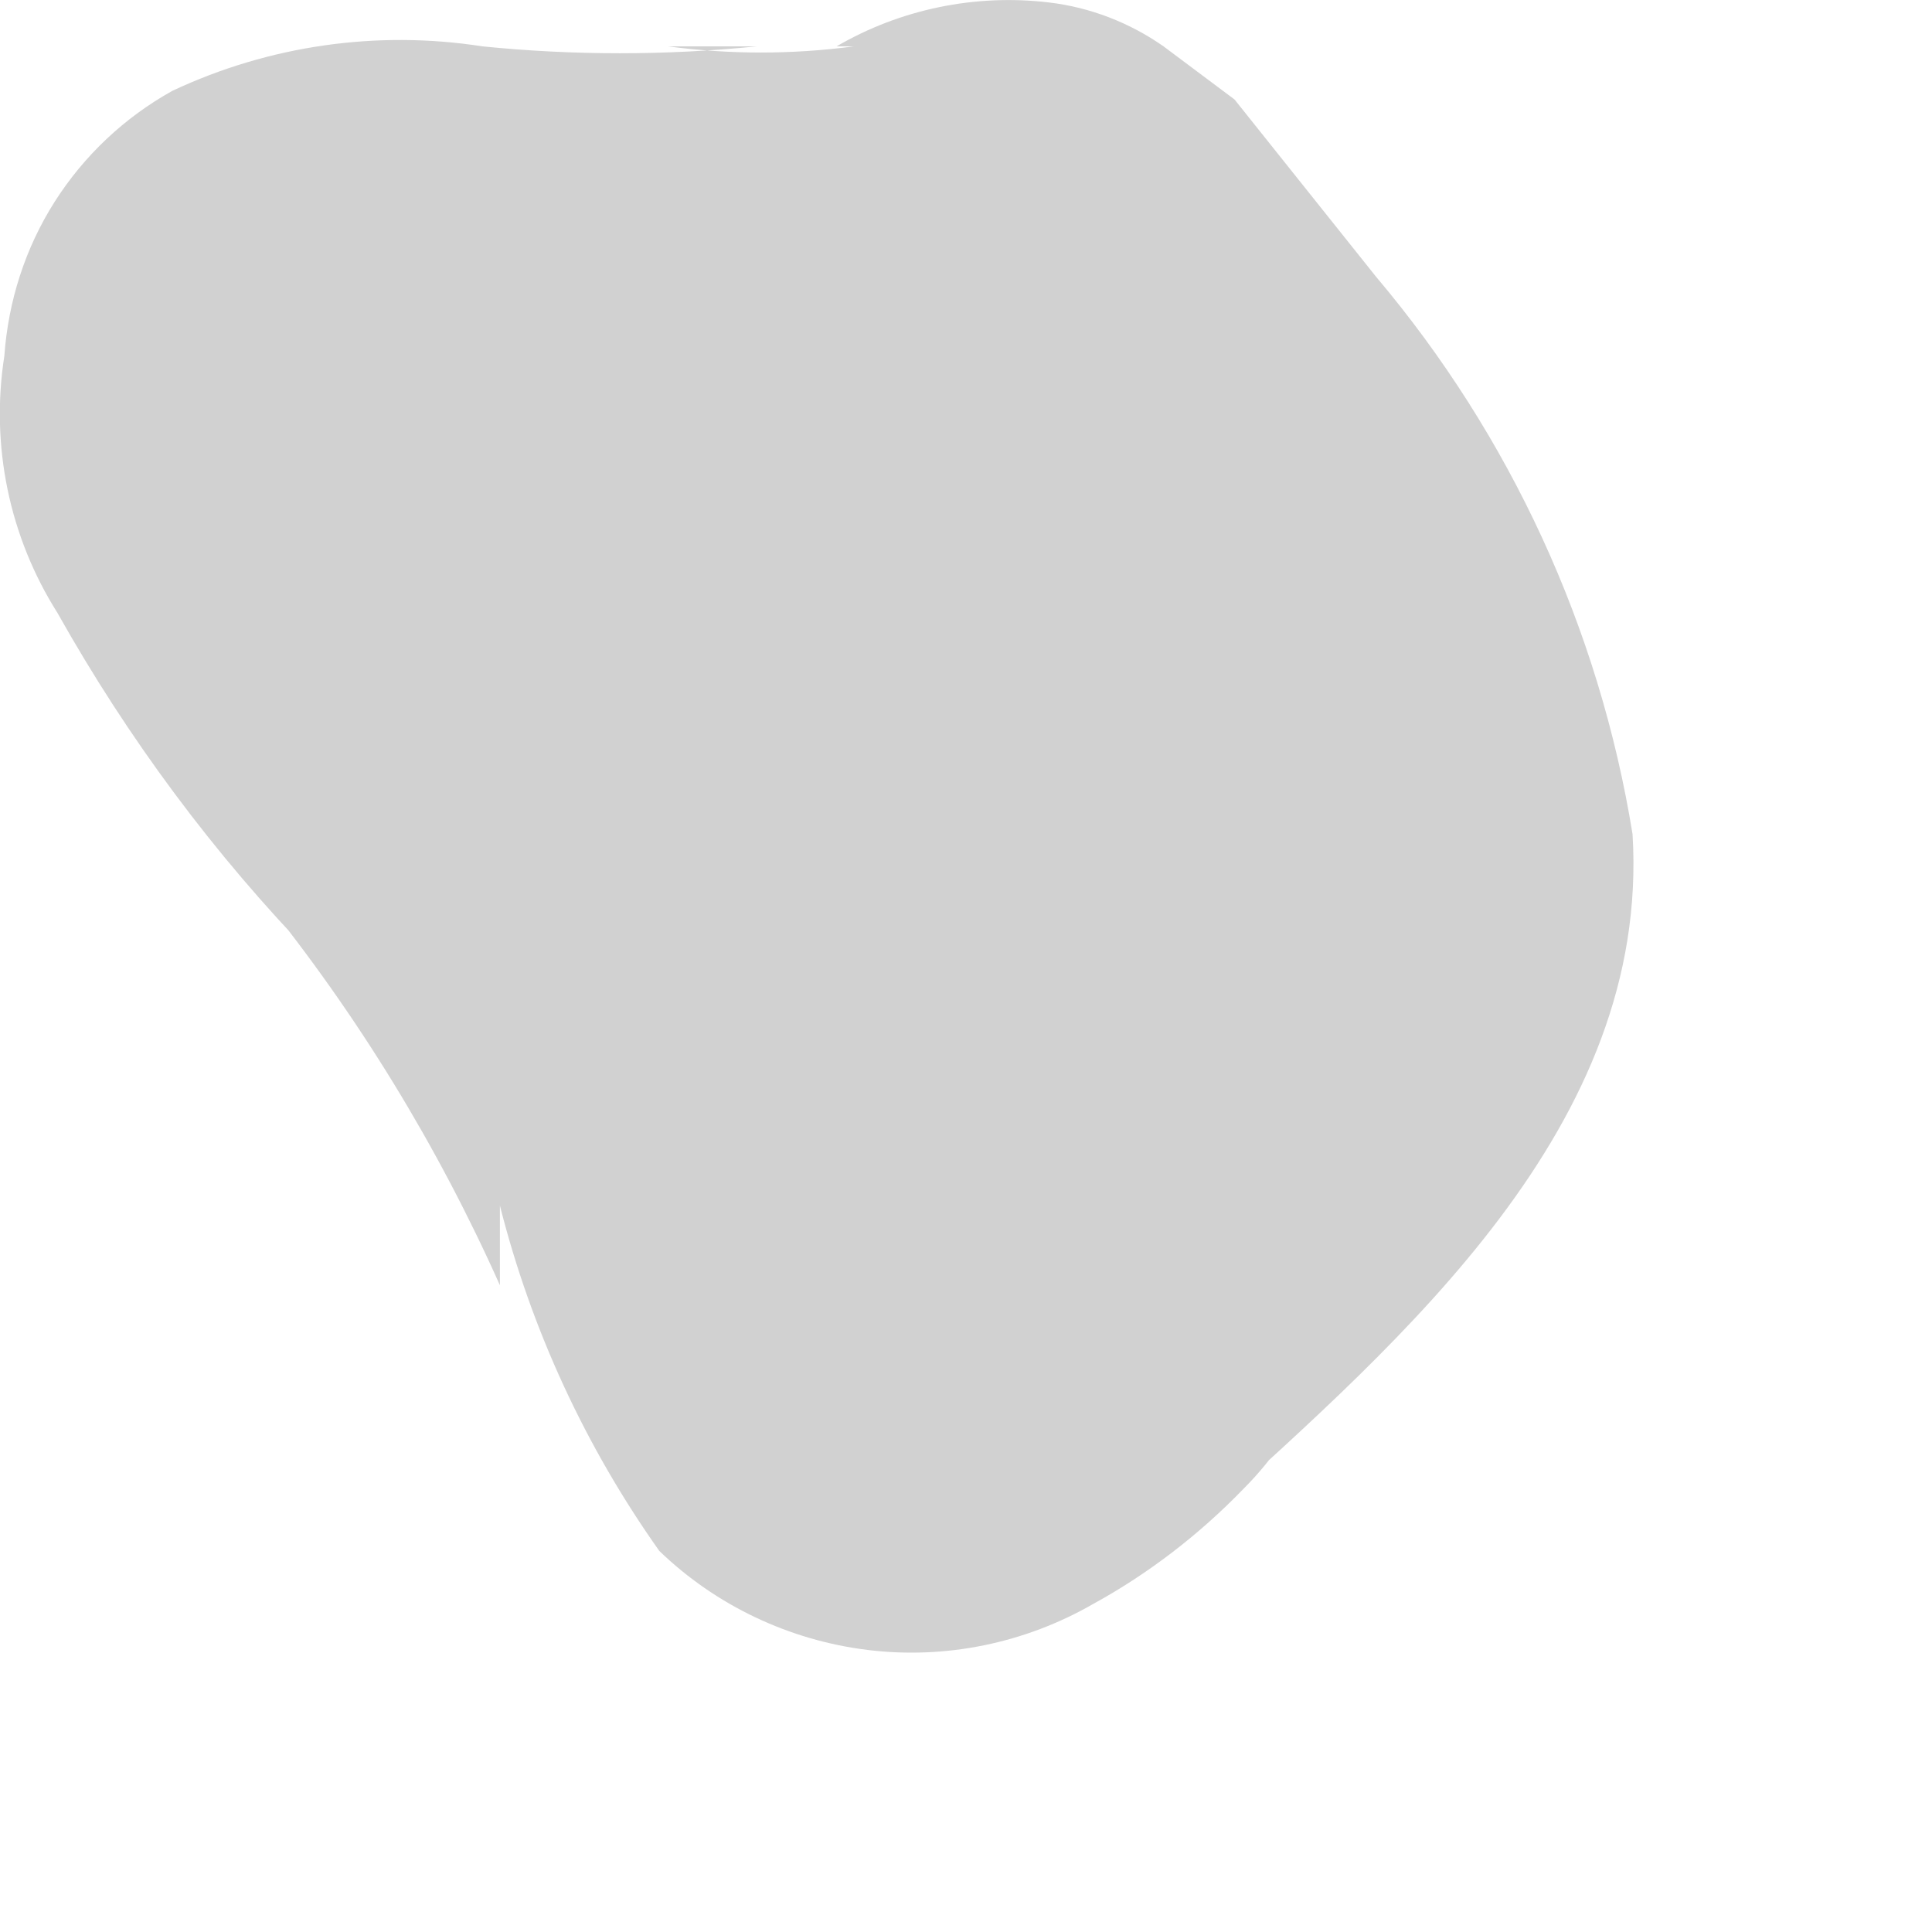 <?xml version="1.0" encoding="utf-8"?>
<svg xmlns="http://www.w3.org/2000/svg" fill="none" height="100%" overflow="visible" preserveAspectRatio="none" style="display: block;" viewBox="0 0 4 4" width="100%">
<path d="M1.457 2.276L1.328 2.386L1.475 2.276H1.64H1.97H2.116H2.263L2.373 2.423V2.588L2.116 1.928C1.894 1.534 1.636 1.16 1.347 0.811L1.457 0.957C1.367 0.859 1.293 0.748 1.237 0.628V0.792V1.049V1.232V1.397V1.544L1.09 1.654H0.925H0.779C0.962 1.654 1.145 1.654 1.328 1.654C1.716 1.653 2.098 1.566 2.446 1.397L1.622 1.287L1.512 1.141C1.745 1.409 1.937 1.712 2.08 2.038V1.873C2.082 1.916 2.082 1.959 2.08 2.002V1.818V1.635C2.08 1.635 2.08 1.635 2.08 1.745V1.58C2.048 1.654 2.005 1.722 1.951 1.782L2.061 1.654C1.898 1.838 1.72 2.01 1.53 2.167C1.404 2.296 1.333 2.471 1.333 2.652C1.333 2.833 1.404 3.008 1.53 3.138C1.662 3.26 1.835 3.328 2.015 3.328C2.196 3.328 2.369 3.26 2.501 3.138C2.904 2.771 3.417 2.331 3.38 1.727C3.311 1.301 3.127 0.902 2.849 0.573L2.556 0.206L2.409 0.096C2.339 0.047 2.257 0.015 2.171 0.005C2.019 -0.013 1.864 0.019 1.732 0.096H1.603H1.768C1.64 0.113 1.511 0.113 1.383 0.096H1.567C1.378 0.115 1.188 0.115 0.999 0.096C0.781 0.062 0.557 0.094 0.357 0.188C0.258 0.243 0.174 0.322 0.113 0.418C0.052 0.514 0.017 0.624 0.009 0.737C-0.02 0.922 0.019 1.111 0.119 1.269C0.265 1.529 0.443 1.769 0.651 1.983L0.541 1.855C0.74 2.101 0.906 2.372 1.035 2.661V2.496C1.1 2.753 1.212 2.995 1.365 3.211C1.482 3.324 1.634 3.396 1.796 3.416C1.958 3.436 2.122 3.402 2.263 3.321C2.378 3.258 2.483 3.177 2.574 3.083C2.703 2.954 2.775 2.779 2.775 2.597C2.775 2.415 2.703 2.24 2.574 2.112C2.446 1.983 2.271 1.91 2.089 1.91C1.907 1.91 1.732 1.983 1.603 2.112L1.457 2.276Z" fill="#D1D1D1" id="Vector"/>
</svg>